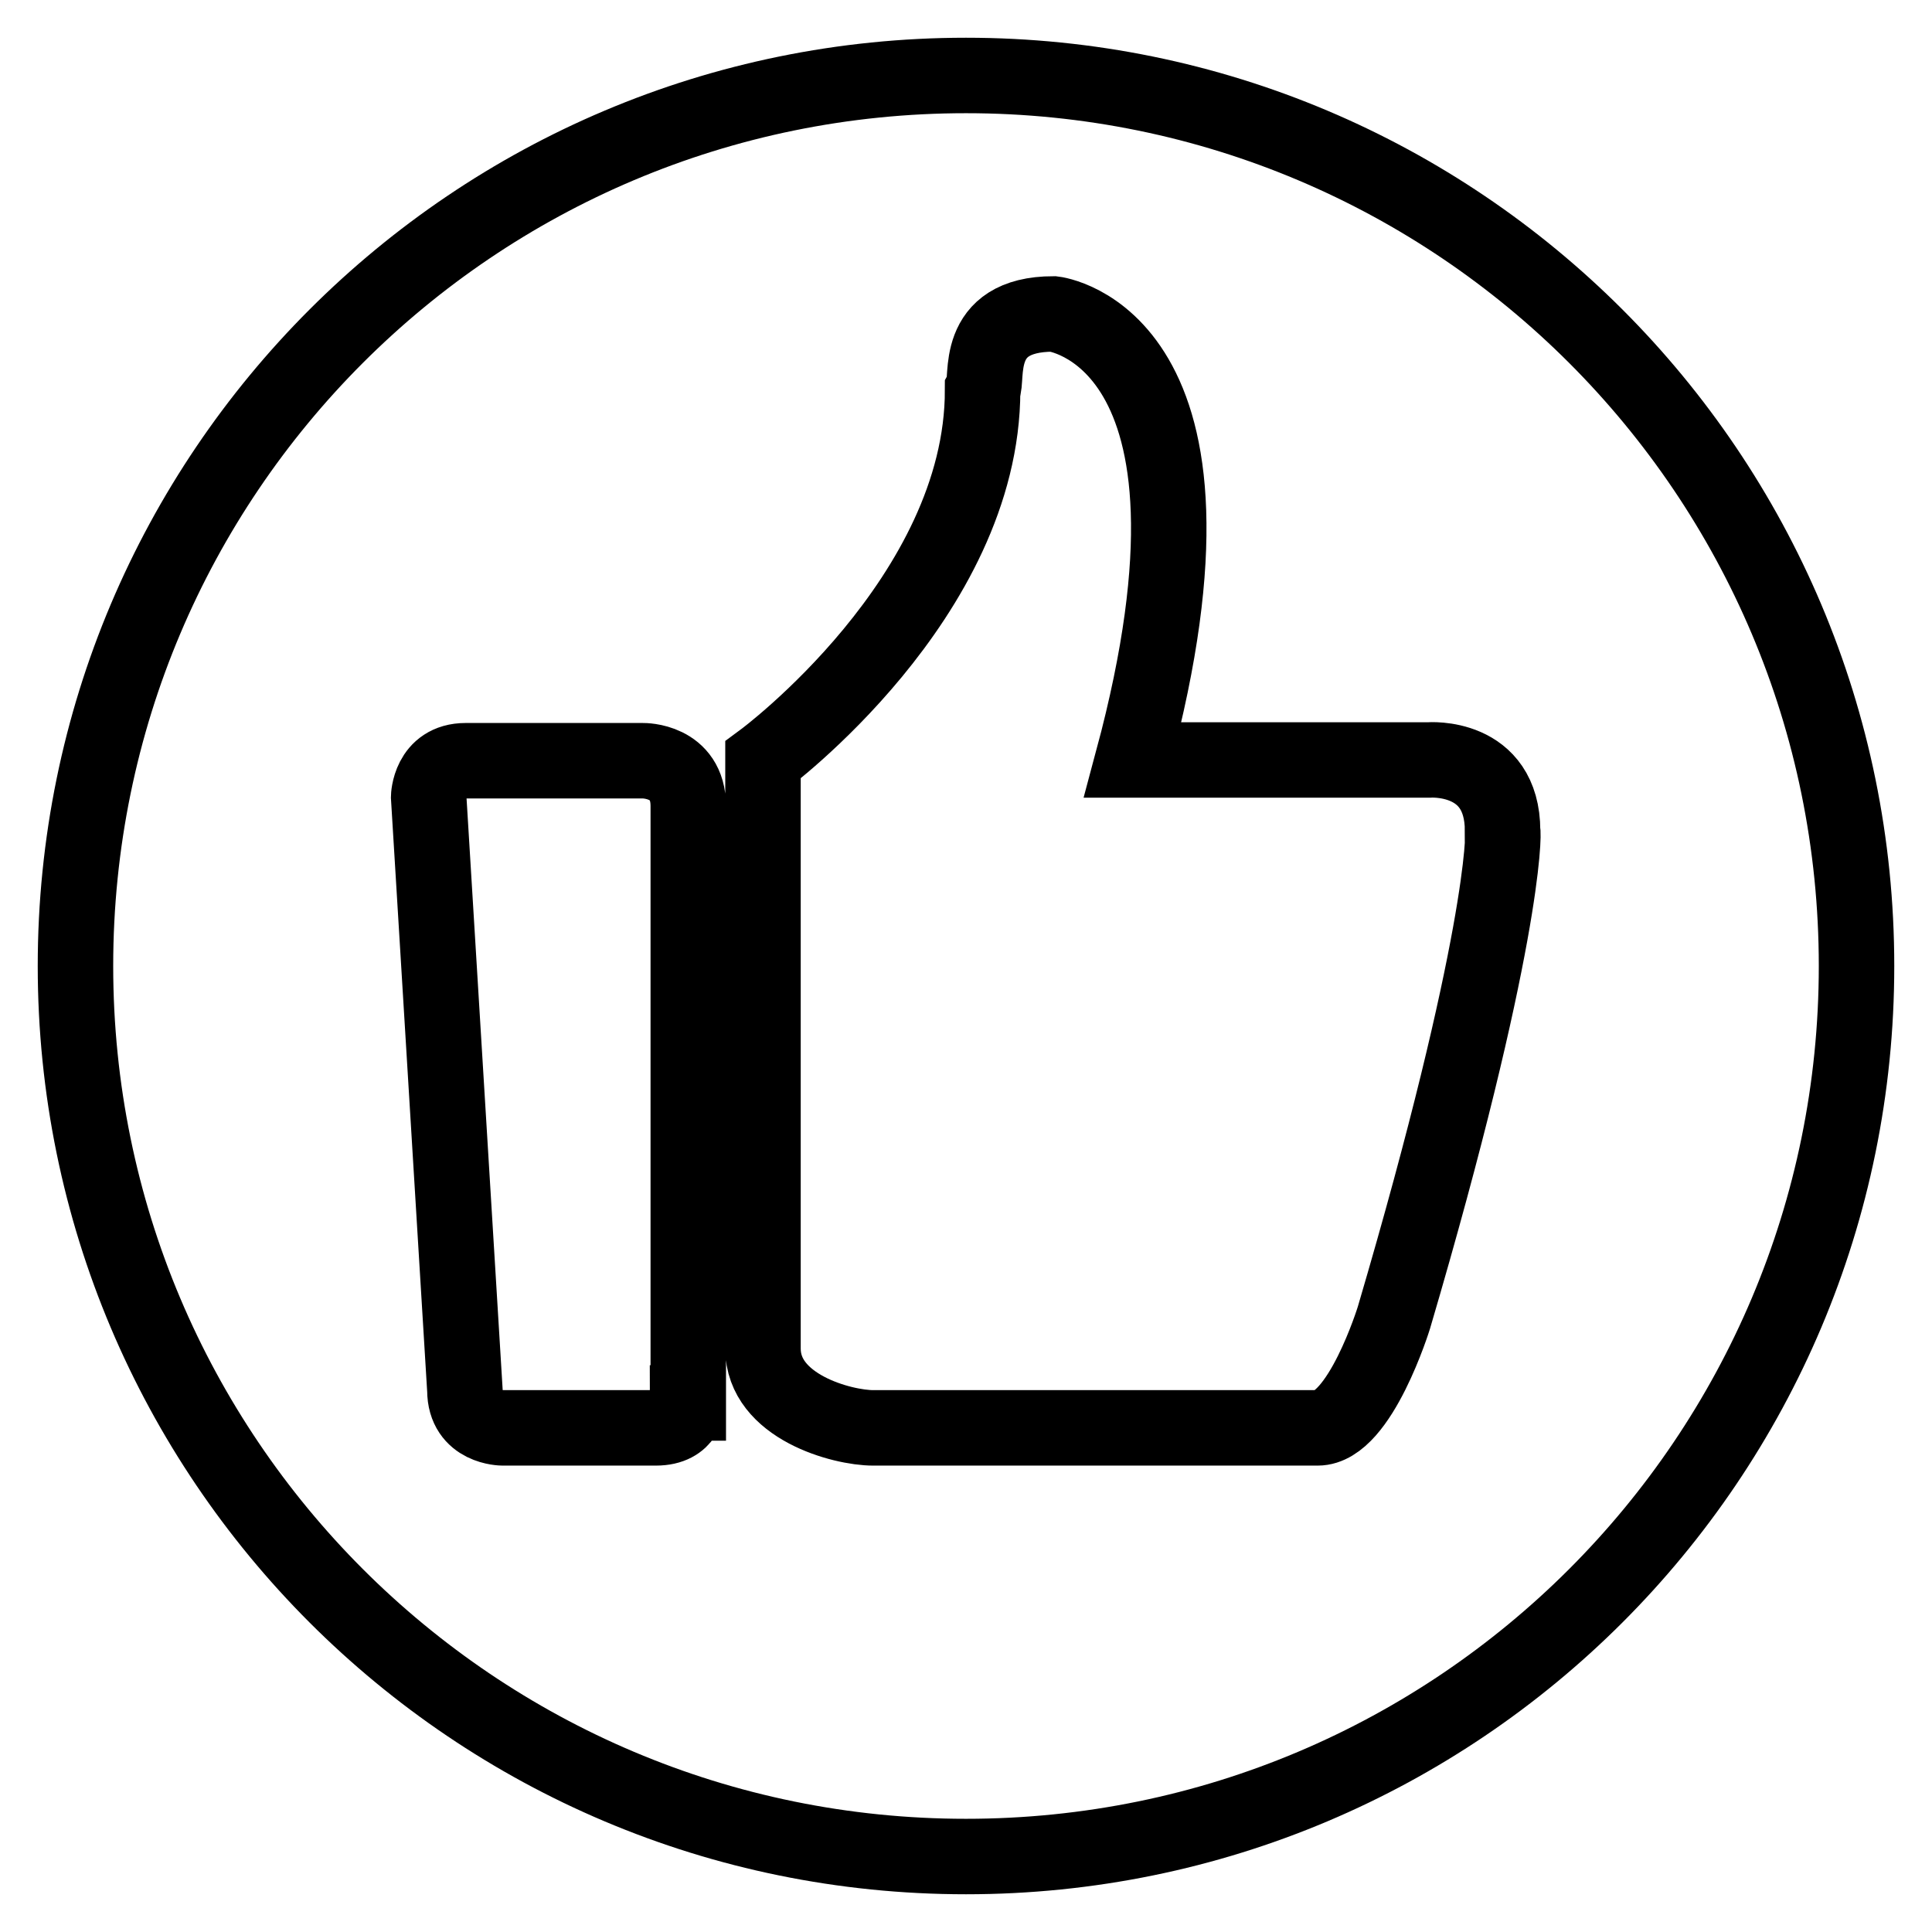 <?xml version="1.0" encoding="utf-8"?>
<!-- Svg Vector Icons : http://www.onlinewebfonts.com/icon -->
<!DOCTYPE svg PUBLIC "-//W3C//DTD SVG 1.1//EN" "http://www.w3.org/Graphics/SVG/1.1/DTD/svg11.dtd">
<svg version="1.1" xmlns="http://www.w3.org/2000/svg" xmlns:xlink="http://www.w3.org/1999/xlink" x="0px" y="0px" viewBox="0 0 256 256" enable-background="new 0 0 256 256" xml:space="preserve">
<g> <path stroke-width="10" fill-opacity="0" stroke="#000000"  d="M128,10C62.8,10,10,62.8,10,128c0,65.2,52.8,118,118,118c65.2,0,118-52.8,118-118C246,62.8,193.2,10,128,10 z M91.1,185.9c0,0,0,3.3-4.2,3.3H66.6c0,0-5,0-5-5l-4.8-78.6c0,0,0.1-4.8,4.9-4.8h23.5c0,0,6-0.1,6,6V185.9z M184.7,174.6 c0,0-4.5,14.6-10.1,14.6h-58.9c-4.1,0-14.6-2.8-14.6-10.5v-78c0,0,29.1-21.5,29.1-49c0.8-1.4-1.4-10.1,9.4-10.1 c0,0,25.6,2.9,10.5,59.1h39.2c0,0,9.8-0.8,9.8,9.4C199.3,110.2,199.3,125,184.7,174.6z"/></g>
</svg>